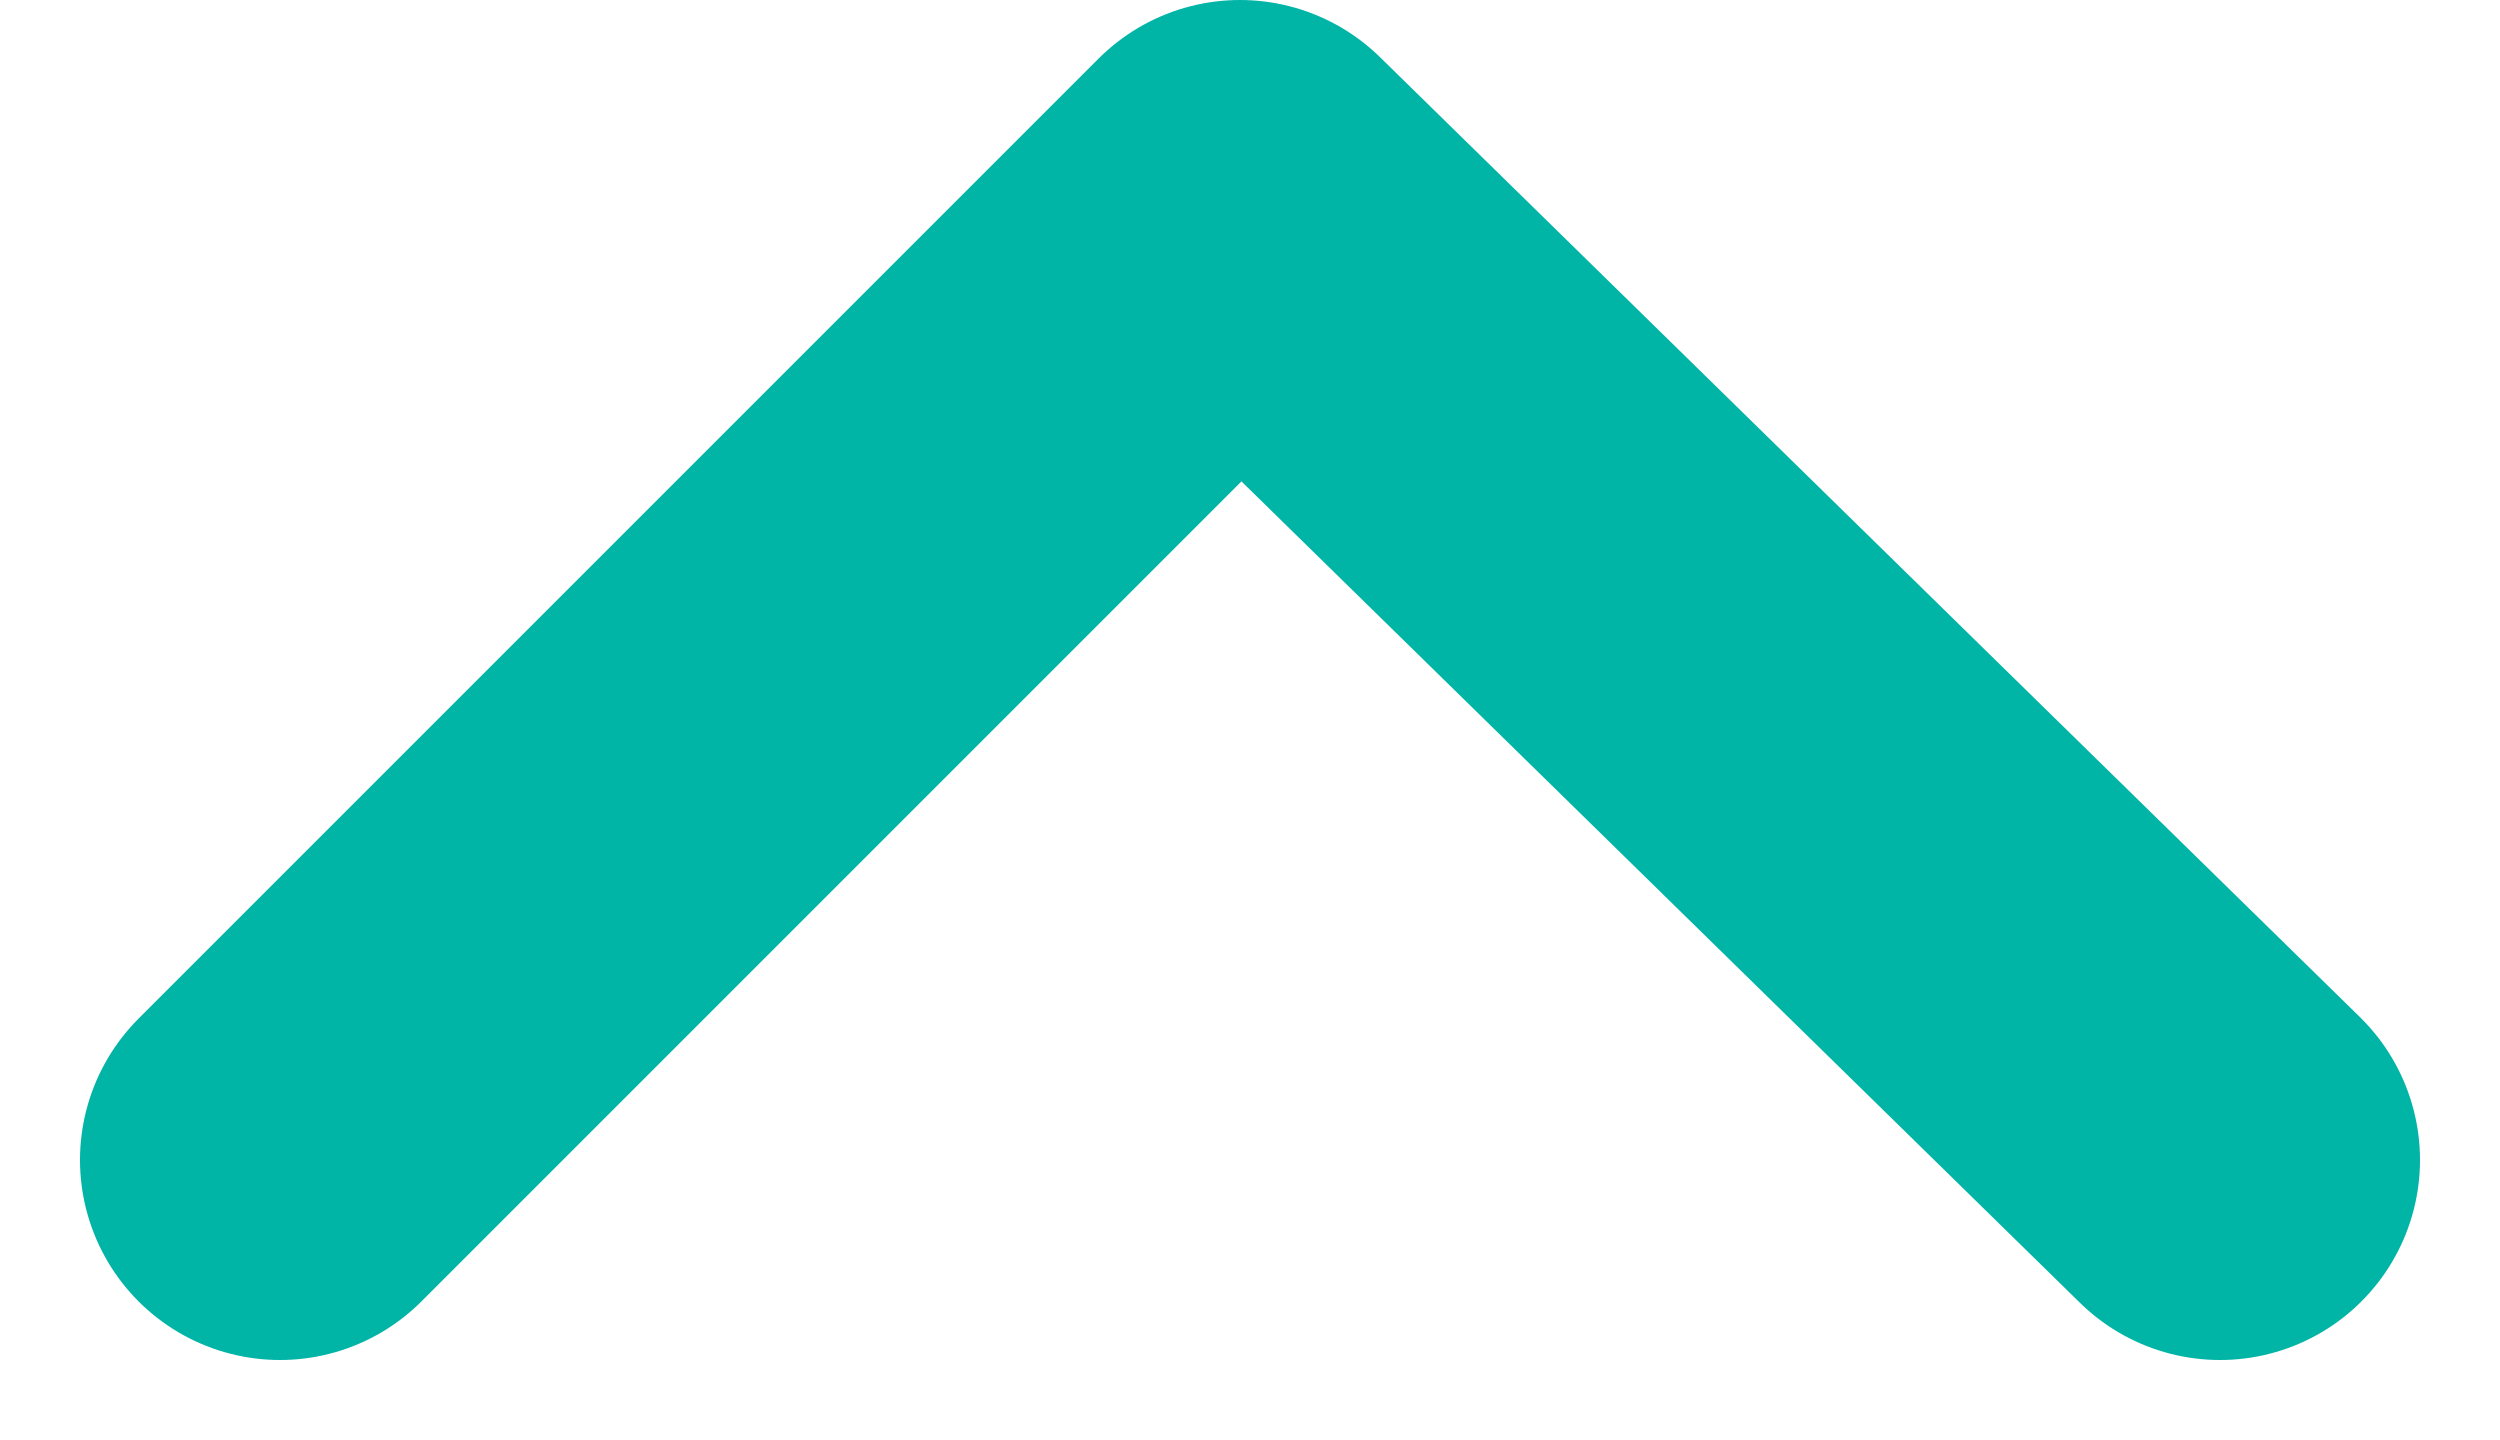 <?xml version="1.0" encoding="utf-8"?>
<!-- Generator: Adobe Illustrator 23.1.0, SVG Export Plug-In . SVG Version: 6.00 Build 0)  -->
<svg version="1.1" id="Layer_1" xmlns="http://www.w3.org/2000/svg" xmlns:xlink="http://www.w3.org/1999/xlink" x="0px" y="0px"
	 viewBox="0 0 12.5 7.2" style="enable-background:new 0 0 12.5 7.2;" xml:space="preserve">
<style type="text/css">
	.st0{fill:none;stroke:#00B4A6;stroke-width:2;stroke-linecap:round;stroke-linejoin:round;}
</style>
<path class="st0" d="M11.1,5.8L6.2,1L1.4,5.8"/>
</svg>
